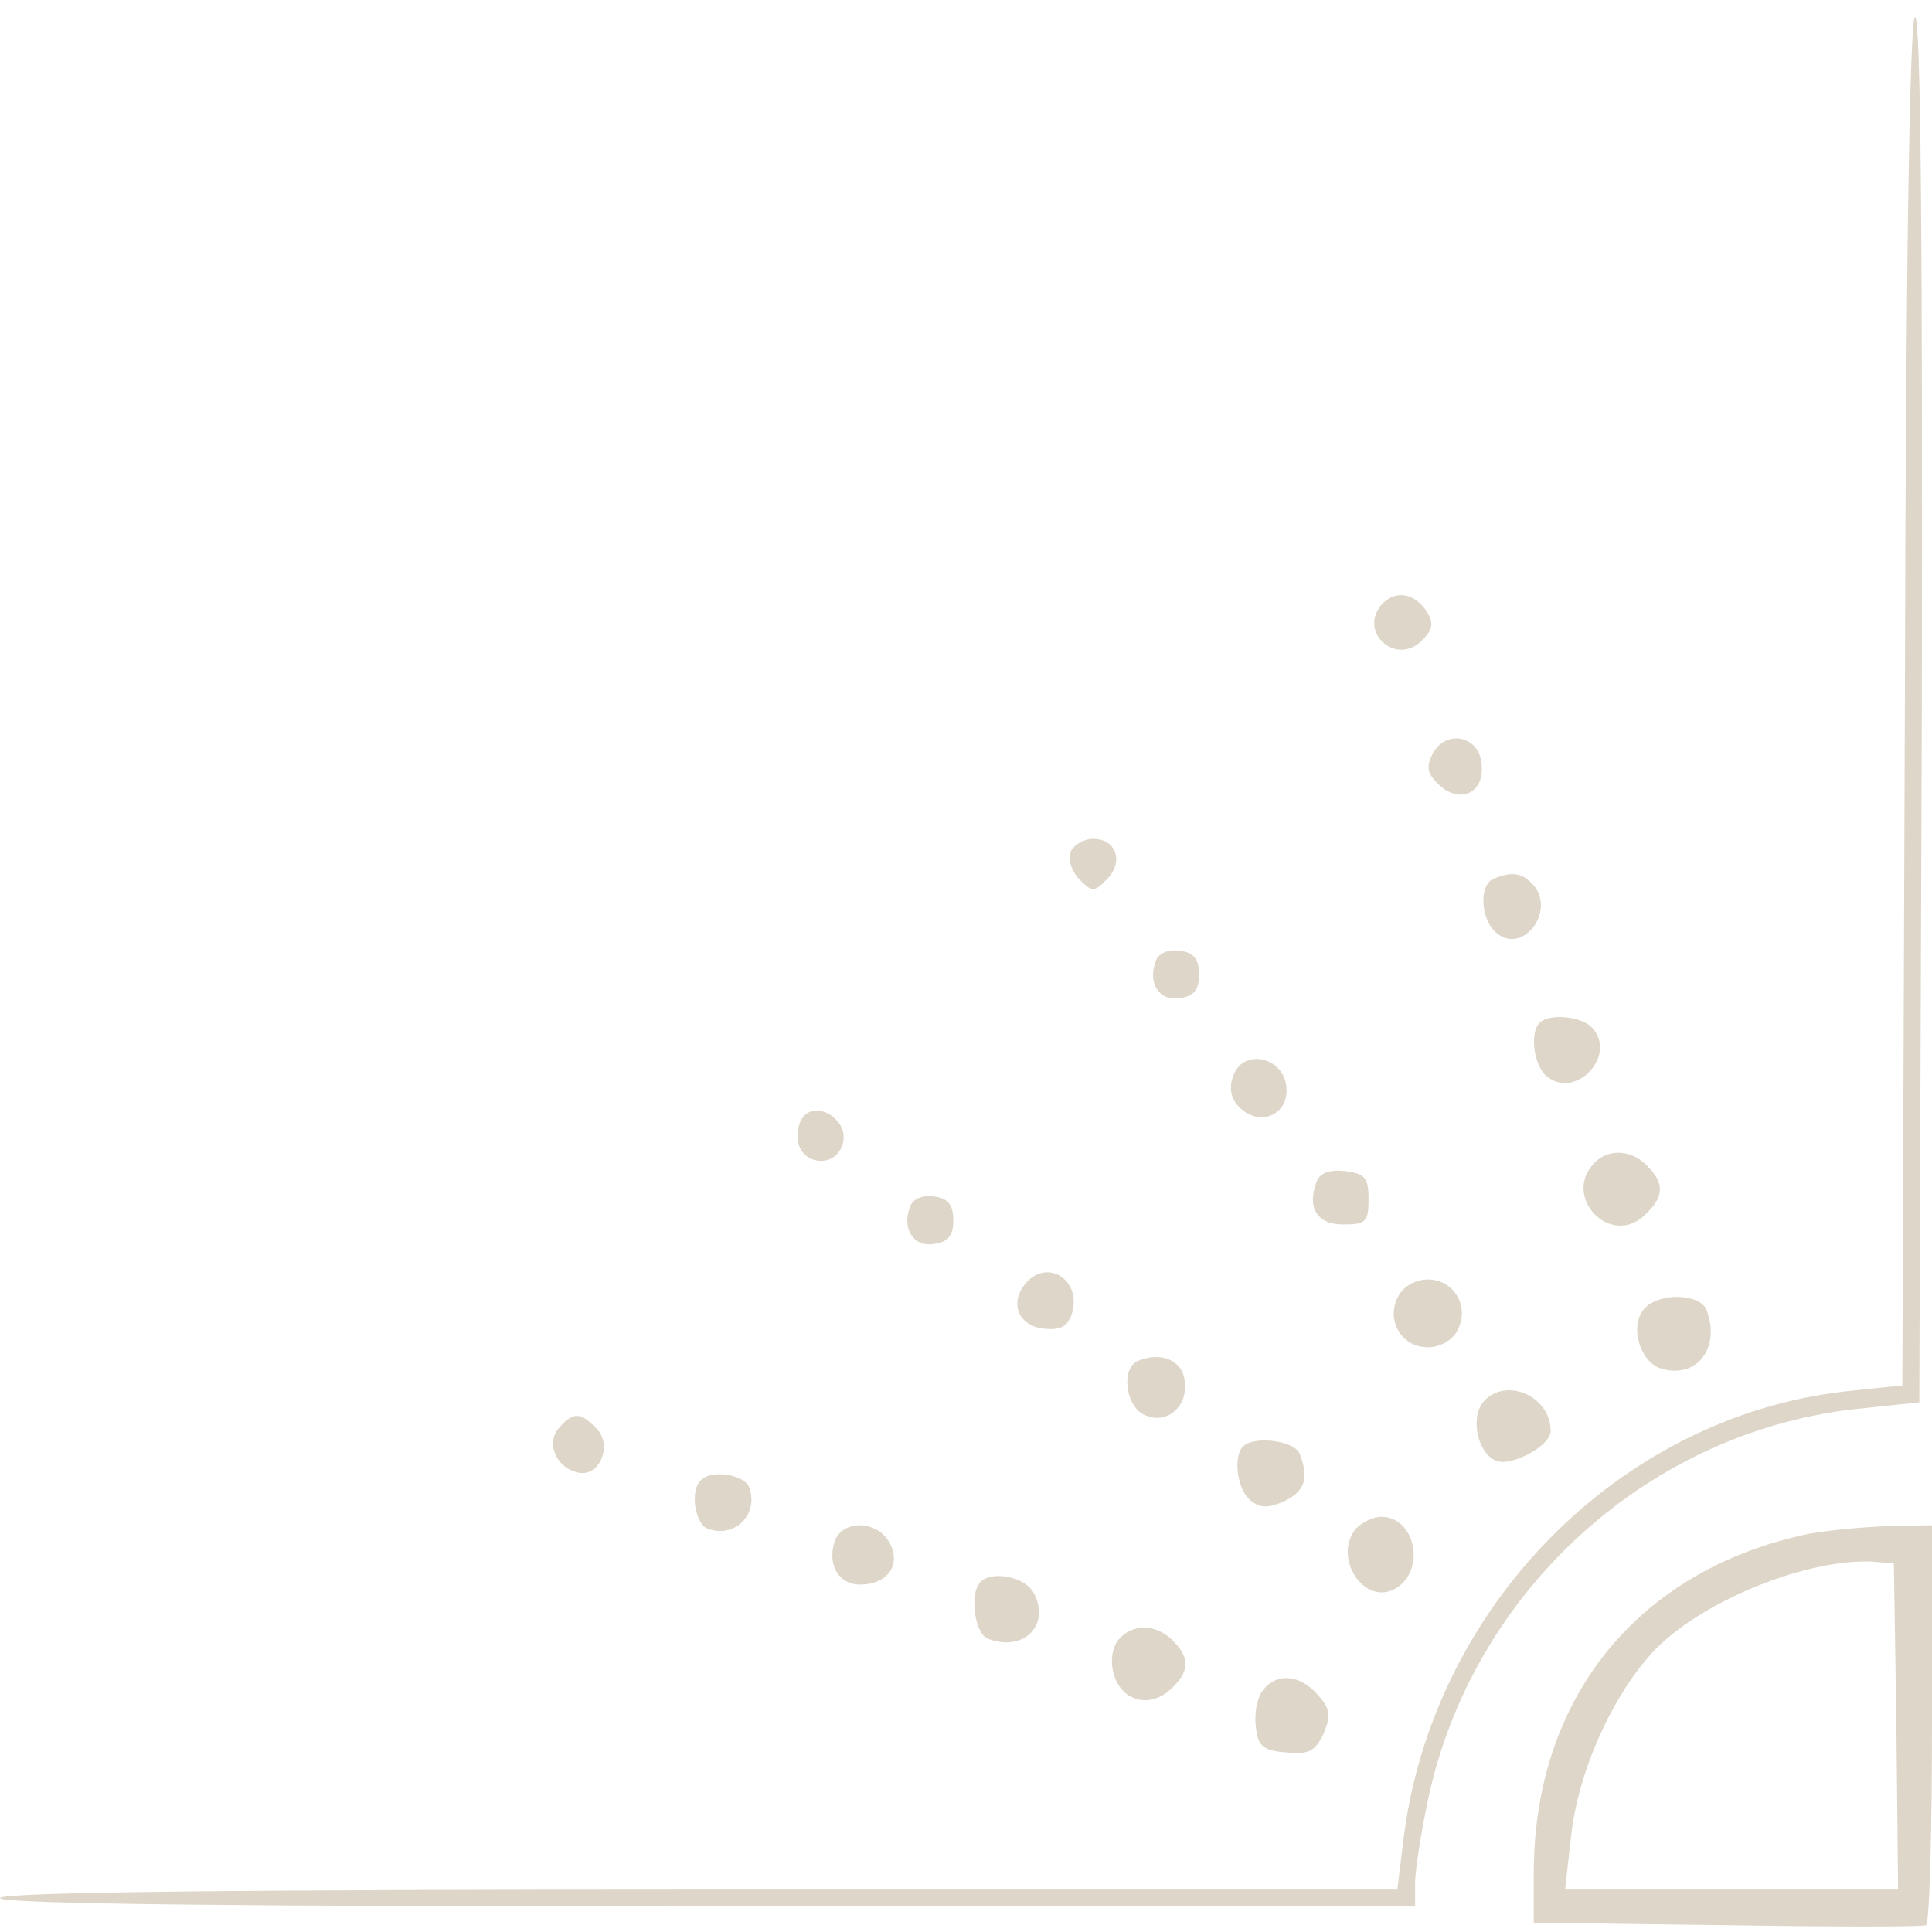 <?xml version="1.0" encoding="UTF-8"?> <svg xmlns="http://www.w3.org/2000/svg" width="35" height="35" viewBox="0 0 35 35" fill="none"><g clip-path="url(#clip0_1641_178)"><path d="M34.509 12.695L34.463 25.098L33.434 25.206C29.336 25.666 25.928 29.12 25.421 33.357L25.314 34.232H12.649C4.314 34.232 7.28645e-05 34.278 7.28645e-05 34.386C7.28645e-05 34.493 4.375 34.539 12.818 34.539H25.636V34.109C25.636 33.879 25.744 33.204 25.866 32.62C26.665 28.813 29.904 25.881 33.741 25.513L34.77 25.405L34.816 12.848C34.831 4.559 34.8 0.307 34.693 0.307C34.601 0.307 34.524 4.574 34.509 12.695Z" fill="#DED6C8"></path><path d="M25.022 10.96C24.608 11.467 25.298 12.065 25.759 11.605C25.958 11.405 25.974 11.298 25.851 11.083C25.621 10.73 25.268 10.684 25.022 10.96Z" fill="#DED6C8"></path><path d="M25.959 13.647C25.836 13.877 25.851 14 26.035 14.184C26.434 14.598 26.926 14.368 26.834 13.8C26.772 13.324 26.189 13.217 25.959 13.647Z" fill="#DED6C8"></path><path d="M19.388 15.443C19.342 15.565 19.419 15.796 19.557 15.934C19.787 16.164 19.818 16.164 20.048 15.934C20.37 15.611 20.217 15.197 19.803 15.197C19.634 15.197 19.45 15.305 19.388 15.443Z" fill="#DED6C8"></path><path d="M27.063 15.918C26.787 16.026 26.818 16.655 27.109 16.901C27.585 17.3 28.184 16.517 27.785 16.041C27.585 15.811 27.401 15.78 27.063 15.918Z" fill="#DED6C8"></path><path d="M20.939 17.407C20.785 17.807 21 18.144 21.369 18.083C21.63 18.052 21.722 17.929 21.722 17.653C21.722 17.377 21.63 17.254 21.369 17.223C21.169 17.193 20.985 17.269 20.939 17.407Z" fill="#DED6C8"></path><path d="M27.892 18.528C27.708 18.712 27.785 19.296 28.015 19.495C28.553 19.94 29.32 19.096 28.829 18.605C28.629 18.405 28.061 18.359 27.892 18.528Z" fill="#DED6C8"></path><path d="M22.336 19.511C22.259 19.71 22.305 19.925 22.459 20.063C22.827 20.432 23.364 20.186 23.303 19.68C23.241 19.127 22.489 18.989 22.336 19.511Z" fill="#DED6C8"></path><path d="M14.491 20.34C14.353 20.693 14.537 21.03 14.875 21.03C15.228 21.03 15.412 20.601 15.182 20.324C14.952 20.048 14.599 20.048 14.491 20.34Z" fill="#DED6C8"></path><path d="M28.89 21.061C28.291 21.66 29.151 22.596 29.78 22.028C30.149 21.69 30.164 21.445 29.842 21.122C29.566 20.831 29.151 20.8 28.89 21.061Z" fill="#DED6C8"></path><path d="M23.855 21.399C23.671 21.875 23.855 22.182 24.331 22.182C24.746 22.182 24.792 22.136 24.792 21.721C24.792 21.337 24.73 21.261 24.362 21.215C24.101 21.184 23.917 21.245 23.855 21.399Z" fill="#DED6C8"></path><path d="M16.487 21.859C16.333 22.259 16.548 22.596 16.917 22.535C17.178 22.504 17.27 22.381 17.27 22.105C17.27 21.829 17.178 21.706 16.917 21.675C16.717 21.645 16.533 21.721 16.487 21.859Z" fill="#DED6C8"></path><path d="M18.574 23.256C18.283 23.609 18.452 24.024 18.912 24.07C19.204 24.101 19.342 24.039 19.419 23.794C19.603 23.195 18.974 22.78 18.574 23.256Z" fill="#DED6C8"></path><path d="M25.329 23.486C25.099 23.916 25.39 24.407 25.866 24.407C26.081 24.407 26.311 24.285 26.403 24.101C26.634 23.671 26.342 23.179 25.866 23.179C25.651 23.179 25.421 23.302 25.329 23.486Z" fill="#DED6C8"></path><path d="M29.781 23.717C29.52 24.024 29.704 24.669 30.088 24.791C30.732 24.991 31.177 24.423 30.916 23.732C30.794 23.425 30.041 23.41 29.781 23.717Z" fill="#DED6C8"></path><path d="M20.616 24.653C20.309 24.776 20.386 25.451 20.708 25.62C21.108 25.835 21.537 25.497 21.46 25.006C21.415 24.638 21.031 24.484 20.616 24.653Z" fill="#DED6C8"></path><path d="M26.864 25.405C26.634 25.697 26.772 26.342 27.11 26.465C27.386 26.572 28.092 26.188 28.092 25.927C28.092 25.283 27.263 24.93 26.864 25.405Z" fill="#DED6C8"></path><path d="M10.116 25.881C9.886 26.157 10.085 26.603 10.485 26.679C10.868 26.756 11.099 26.173 10.807 25.881C10.515 25.574 10.377 25.574 10.116 25.881Z" fill="#DED6C8"></path><path d="M22.52 26.204C22.335 26.388 22.412 26.971 22.642 27.171C22.827 27.324 22.965 27.324 23.256 27.201C23.64 27.017 23.717 26.787 23.548 26.342C23.456 26.096 22.719 26.004 22.52 26.204Z" fill="#DED6C8"></path><path d="M12.695 26.818C12.496 27.002 12.588 27.601 12.818 27.693C13.309 27.877 13.755 27.432 13.57 26.94C13.478 26.71 12.88 26.618 12.695 26.818Z" fill="#DED6C8"></path><path d="M24.562 27.693C24.132 28.23 24.73 29.12 25.299 28.767C25.836 28.43 25.636 27.478 25.022 27.478C24.869 27.478 24.669 27.585 24.562 27.693Z" fill="#DED6C8"></path><path d="M15.121 27.923C14.982 28.353 15.197 28.706 15.581 28.706C16.072 28.706 16.333 28.353 16.118 27.954C15.903 27.539 15.259 27.524 15.121 27.923Z" fill="#DED6C8"></path><path d="M32.774 27.785C29.673 28.43 27.785 30.763 27.785 33.941V34.831L31.285 34.877C33.204 34.908 34.816 34.908 34.892 34.877C34.954 34.846 35 33.204 35 31.223V27.631L34.202 27.647C33.757 27.662 33.112 27.723 32.774 27.785ZM34.355 31.27L34.386 34.232H31.377H28.353L28.46 33.28C28.583 32.083 29.243 30.64 30.011 29.857C30.901 28.967 32.774 28.23 33.925 28.291L34.309 28.322L34.355 31.27Z" fill="#DED6C8"></path><path d="M17.761 28.66C17.561 28.859 17.653 29.596 17.899 29.688C18.544 29.934 19.035 29.443 18.728 28.859C18.575 28.568 17.976 28.445 17.761 28.66Z" fill="#DED6C8"></path><path d="M20.263 29.704C20.156 29.826 20.11 30.087 20.171 30.302C20.294 30.809 20.816 30.962 21.2 30.609C21.552 30.287 21.568 30.041 21.245 29.719C20.939 29.412 20.509 29.412 20.263 29.704Z" fill="#DED6C8"></path><path d="M22.888 30.609C22.781 30.732 22.719 31.024 22.75 31.269C22.781 31.622 22.873 31.715 23.287 31.745C23.702 31.791 23.825 31.73 23.978 31.407C24.116 31.07 24.101 30.962 23.871 30.701C23.548 30.333 23.134 30.302 22.888 30.609Z" fill="#DED6C8"></path></g><defs><clipPath id="clip0_1641_178"><rect width="35" height="35" fill="white" transform="matrix(-1 0 0 1 35 0)"></rect></clipPath></defs></svg> 